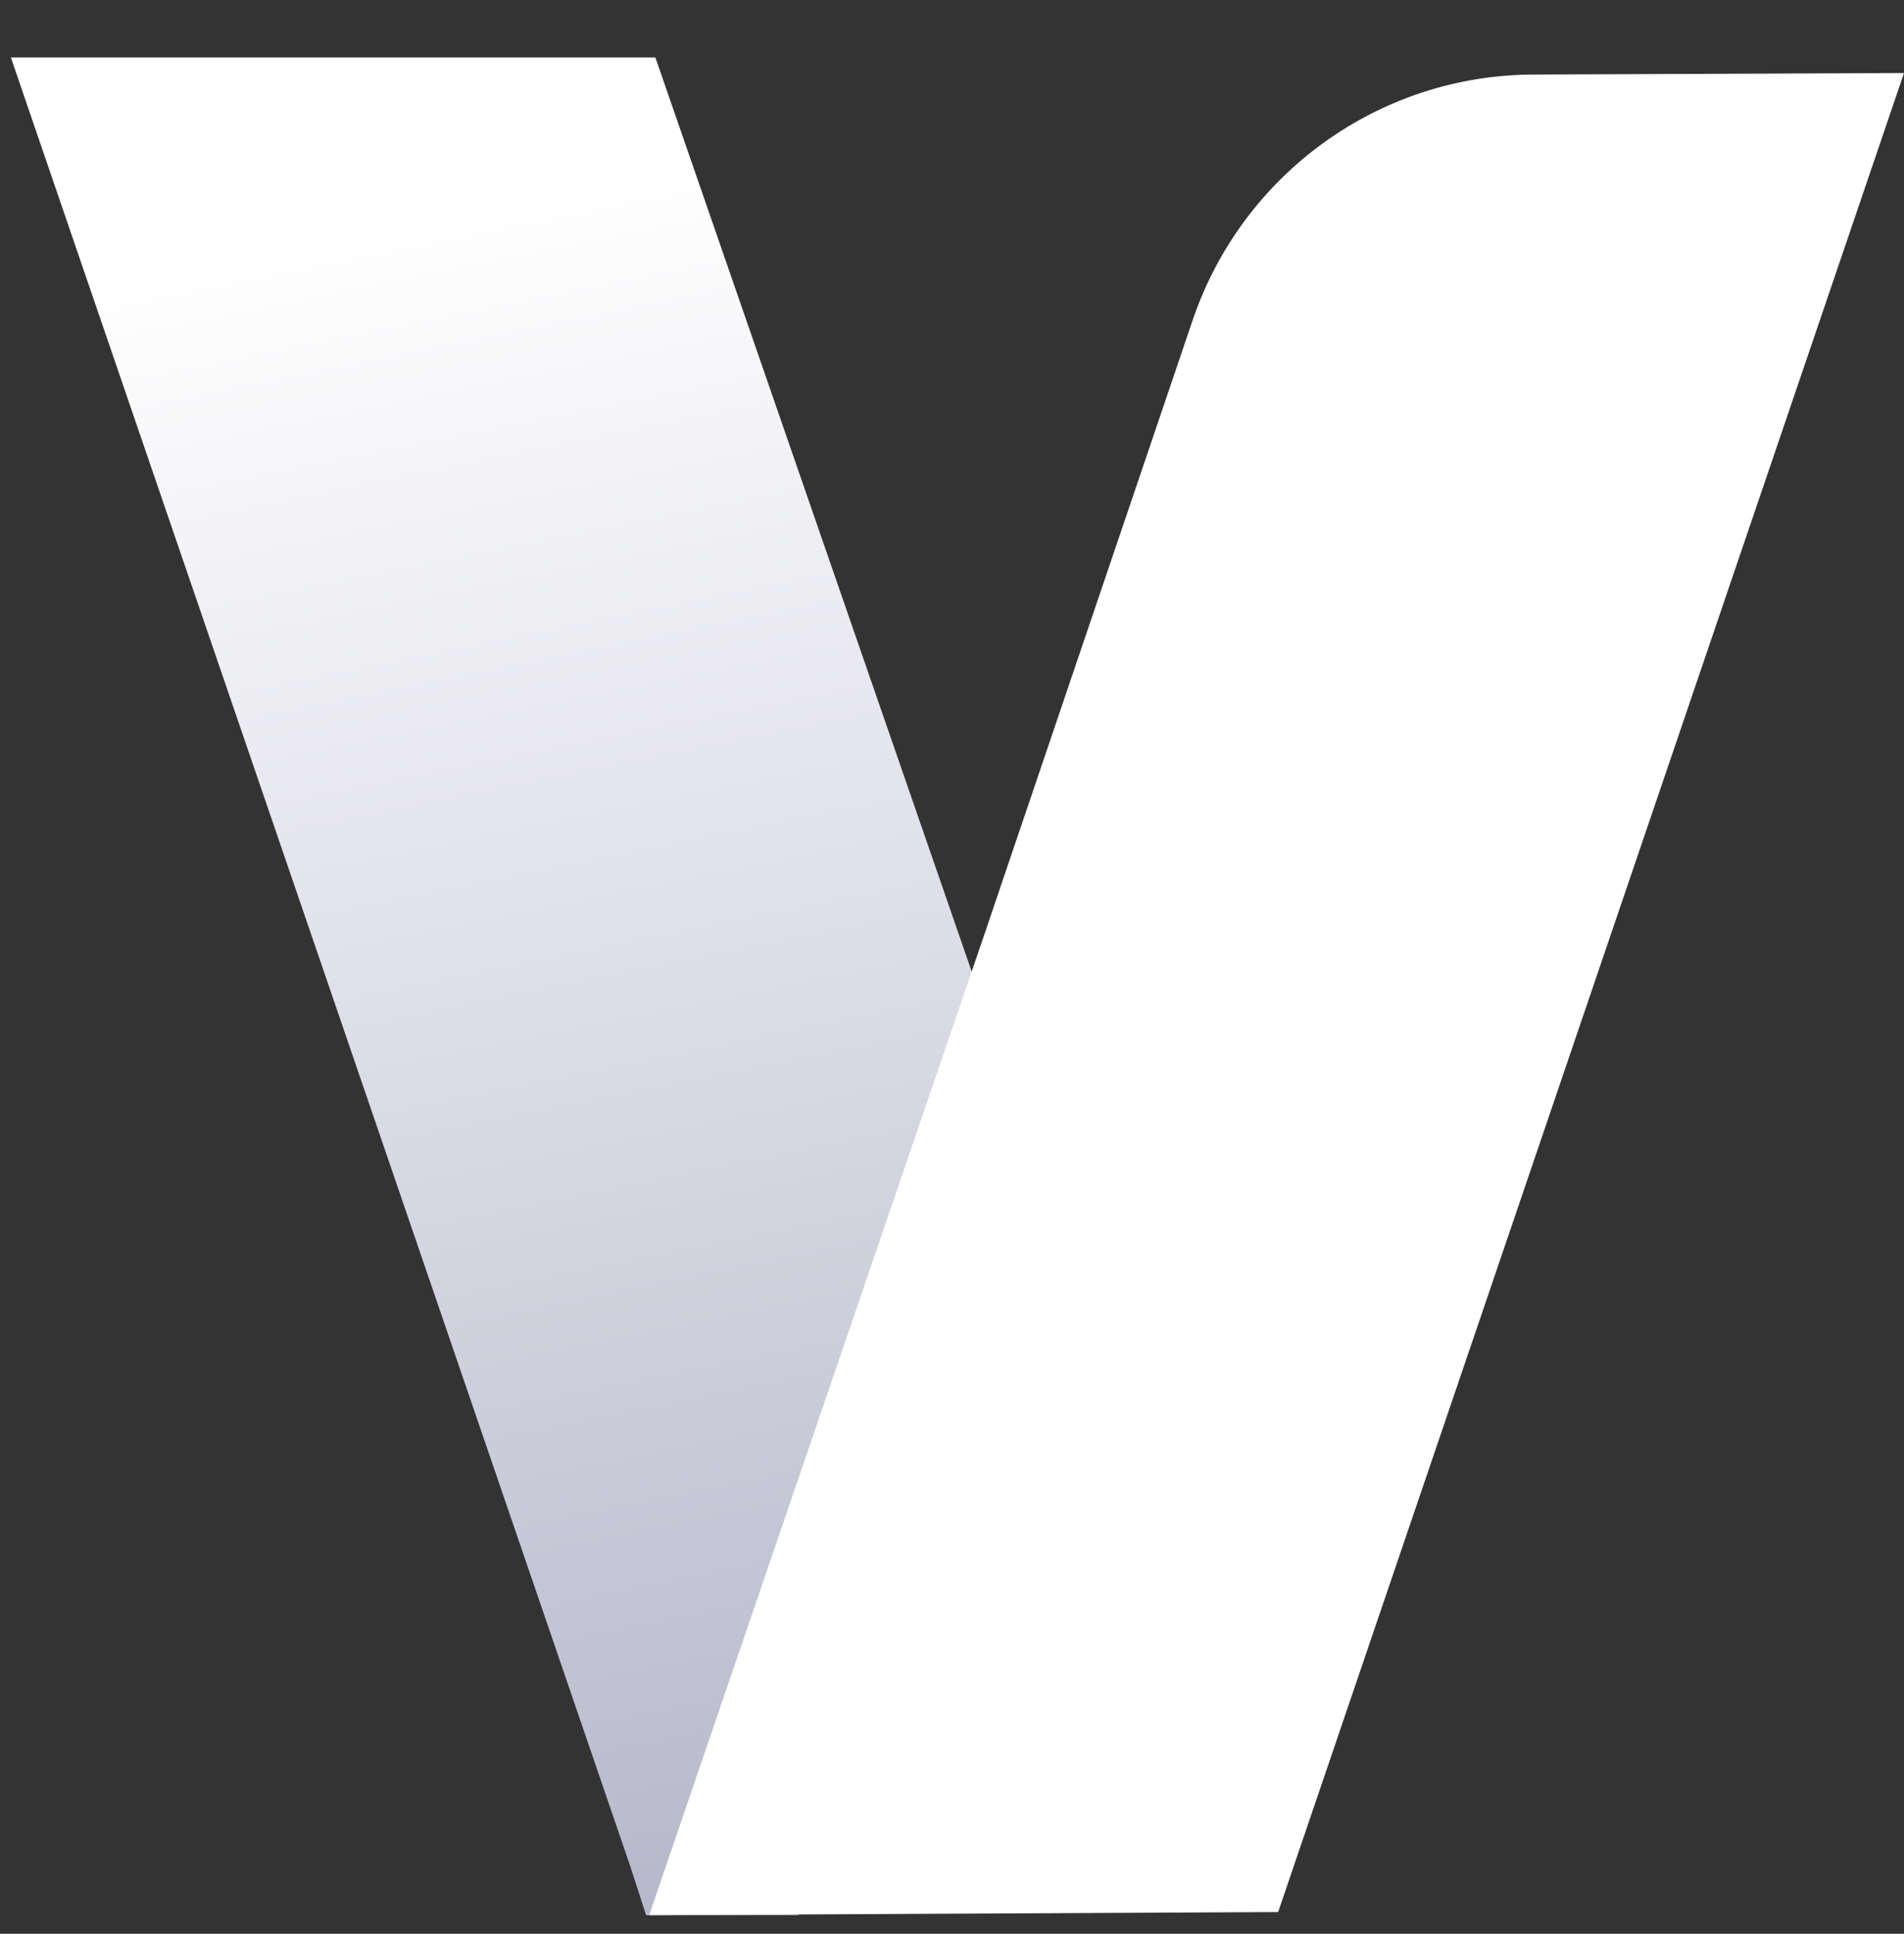 <?xml version="1.0" encoding="utf-8"?>
<!-- Generator: Adobe Illustrator 22.0.1, SVG Export Plug-In . SVG Version: 6.00 Build 0)  -->
<svg version="1.1" id="Camada_1" xmlns="http://www.w3.org/2000/svg" xmlns:xlink="http://www.w3.org/1999/xlink" x="0px" y="0px"
	 viewBox="0 0 122.6 124.5" style="enable-background:new 0 0 122.6 124.5;" xml:space="preserve">
<rect x="0" y="0" width="122.6" height="124.5" fill="#333333" stroke="none"/>
<style type="text/css">
	.st0{display:none;}
	.st1{display:inline;}
	.st2{fill:url(#SVGID_1_);}
	.st3{fill:#FFFFFF;}
</style>
<g id="Background" class="st0">
	<rect y="0" class="st1" width="508" height="149"/>
</g>
<g>
	<g>
		<linearGradient id="SVGID_1_" gradientUnits="userSpaceOnUse" x1="28.145" y1="13.484" x2="56.99" y2="156.073">
			<stop  offset="0" style="stop-color:#FFFFFF"/>
			<stop  offset="1" style="stop-color:#9FA1BA"/>
		</linearGradient>
		<path class="st2" d="M51.4,123.3l-9.8,0l-1-3.1L0.7,3.7h41.5L64.8,69l-0.1,0.2L51.4,123.3z"/>
	</g>
	<path class="st3" d="M122.6,4.7L82.3,123.1l-40.5,0.2l21.4-62.6l13.6-40.1c3.2-9.4,12-15.8,22-15.8L122.6,4.7z"/>
</g>
</svg>
